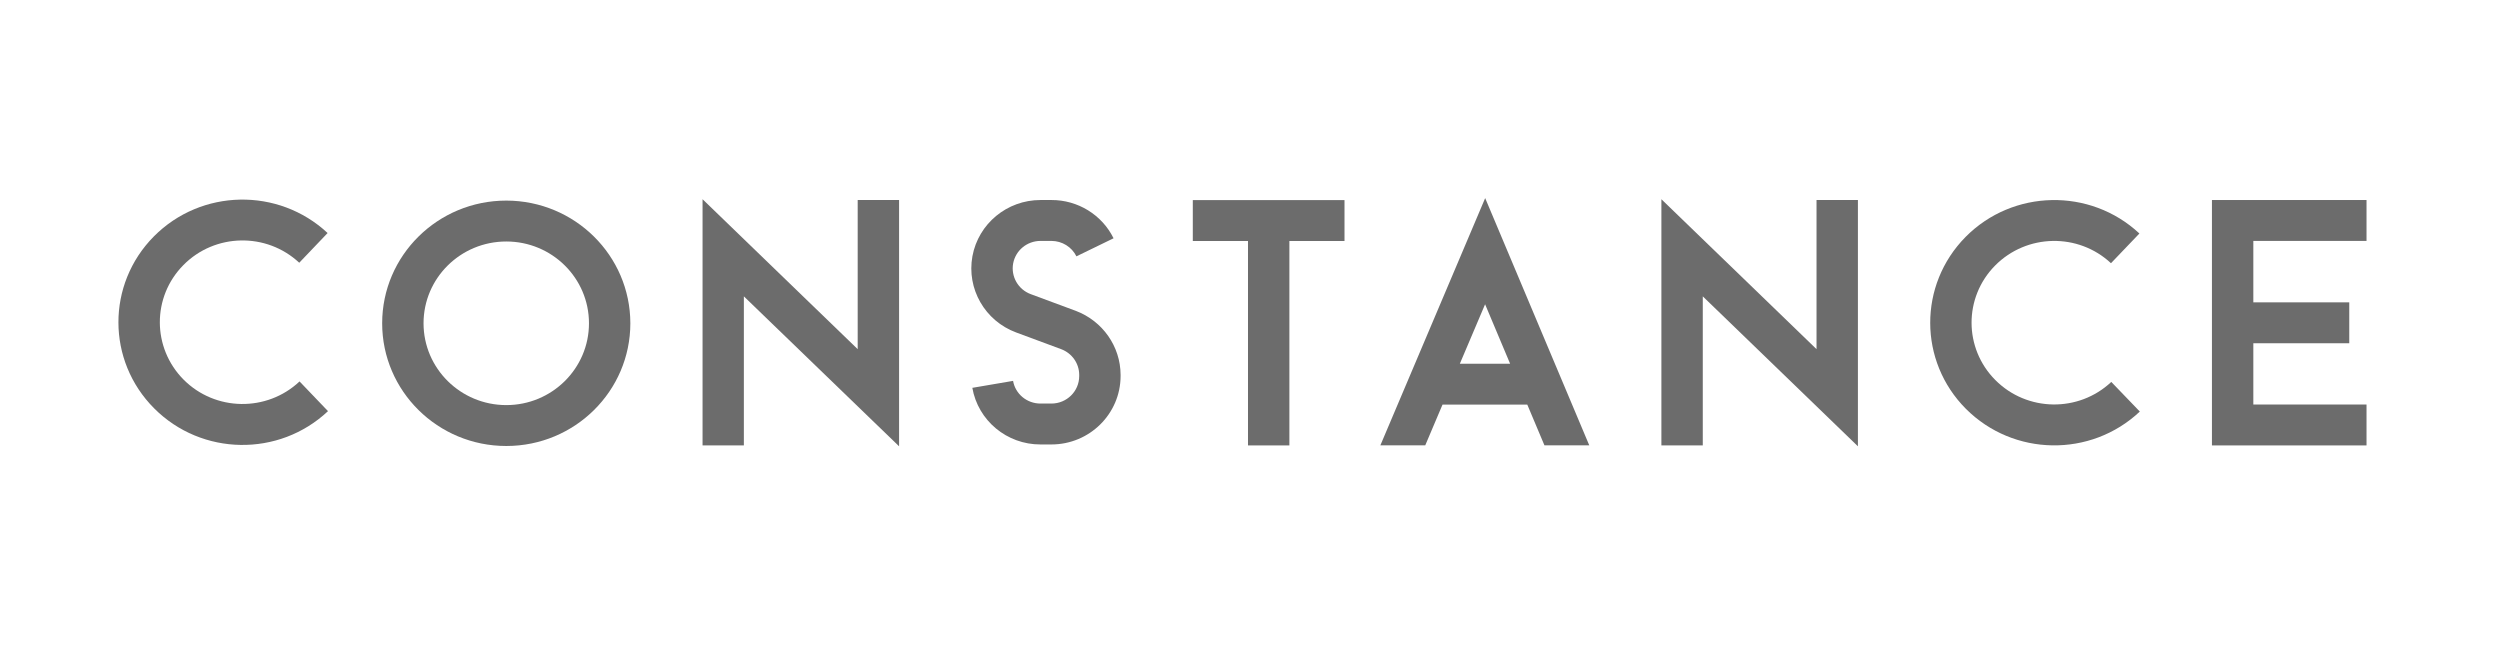 <svg xmlns="http://www.w3.org/2000/svg" xmlns:xlink="http://www.w3.org/1999/xlink" width="163" zoomAndPan="magnify" viewBox="0 0 122.25 32.25" height="43" preserveAspectRatio="xMidYMid meet" version="1.0"><defs><clipPath id="bf50fa3b90"><path d="M 5.438 9.688 L 17 9.688 L 17 22 L 5.438 22 Z M 5.438 9.688 " clip-rule="nonzero"/></clipPath><clipPath id="a9220a29d5"><path d="M 18 9.688 L 31 9.688 L 31 22 L 18 22 Z M 18 9.688 " clip-rule="nonzero"/></clipPath><clipPath id="8b03fc56fa"><path d="M 34 9.688 L 44 9.688 L 44 22 L 34 22 Z M 34 9.688 " clip-rule="nonzero"/></clipPath><clipPath id="f74b4e4640"><path d="M 47 9.688 L 55 9.688 L 55 22 L 47 22 Z M 47 9.688 " clip-rule="nonzero"/></clipPath><clipPath id="52cd65c499"><path d="M 58 9.688 L 66 9.688 L 66 22 L 58 22 Z M 58 9.688 " clip-rule="nonzero"/></clipPath><clipPath id="9dca17197b"><path d="M 67 9.688 L 78 9.688 L 78 22 L 67 22 Z M 67 9.688 " clip-rule="nonzero"/></clipPath><clipPath id="b13d8110fd"><path d="M 81 9.688 L 91 9.688 L 91 22 L 81 22 Z M 81 9.688 " clip-rule="nonzero"/></clipPath><clipPath id="105c9cf461"><path d="M 94 9.688 L 105 9.688 L 105 22 L 94 22 Z M 94 9.688 " clip-rule="nonzero"/></clipPath><clipPath id="73b988519d"><path d="M 108 9.688 L 116 9.688 L 116 22 L 108 22 Z M 108 9.688 " clip-rule="nonzero"/></clipPath></defs><g clip-path="url(#bf50fa3b90)"><path fill="#6c6c6c" d="M 16.039 20.105 C 13.645 22.359 9.863 22.301 7.539 19.969 C 5.215 17.641 5.207 13.902 7.523 11.562 C 9.836 9.227 13.613 9.152 16.02 11.395 L 14.633 12.848 C 13.031 11.352 10.508 11.402 8.969 12.961 C 7.426 14.52 7.434 17.012 8.98 18.566 C 10.527 20.117 13.051 20.156 14.648 18.652 Z M 16.039 20.105 " fill-opacity="1" fill-rule="nonzero"/></g><g clip-path="url(#a9220a29d5)"><path fill="#6c6c6c" d="M 30.824 15.809 C 30.824 19.121 28.109 21.809 24.758 21.809 C 21.406 21.809 18.688 19.121 18.688 15.809 C 18.688 12.496 21.406 9.809 24.758 9.809 C 28.105 9.812 30.82 12.496 30.824 15.809 Z M 28.801 15.809 C 28.801 13.598 26.992 11.809 24.758 11.809 C 22.523 11.809 20.711 13.598 20.711 15.809 C 20.711 18.016 22.523 19.809 24.758 19.809 C 26.992 19.809 28.801 18.016 28.801 15.809 Z M 28.801 15.809 " fill-opacity="1" fill-rule="nonzero"/></g><g clip-path="url(#8b03fc56fa)"><path fill="#6c6c6c" d="M 43.965 9.781 L 43.965 21.824 L 36.375 14.492 L 36.375 21.781 L 34.355 21.781 L 34.355 9.742 L 41.941 17.074 L 41.941 9.781 Z M 43.965 9.781 " fill-opacity="1" fill-rule="nonzero"/></g><g clip-path="url(#f74b4e4640)"><path fill="#6c6c6c" d="M 54.797 18.332 L 54.797 18.391 C 54.793 20.234 53.281 21.734 51.414 21.734 L 50.879 21.734 C 49.234 21.738 47.828 20.566 47.547 18.965 L 49.539 18.625 C 49.652 19.27 50.219 19.734 50.879 19.734 L 51.414 19.734 C 52.164 19.734 52.773 19.133 52.773 18.391 L 52.773 18.332 C 52.773 17.773 52.422 17.273 51.891 17.074 L 49.691 16.258 C 48.16 15.691 47.262 14.121 47.551 12.531 C 47.844 10.938 49.246 9.781 50.879 9.781 L 51.414 9.781 C 52.707 9.777 53.887 10.504 54.453 11.652 L 52.637 12.535 C 52.41 12.074 51.934 11.781 51.414 11.781 L 50.879 11.781 C 50.223 11.781 49.66 12.246 49.543 12.883 C 49.426 13.523 49.789 14.156 50.402 14.383 L 52.602 15.199 C 53.918 15.695 54.793 16.941 54.797 18.332 Z M 54.797 18.332 " fill-opacity="1" fill-rule="nonzero"/></g><g clip-path="url(#52cd65c499)"><path fill="#6c6c6c" d="M 65.746 9.785 L 65.746 11.785 L 63.051 11.785 L 63.051 21.781 L 61.027 21.781 L 61.027 11.785 L 58.328 11.785 L 58.328 9.785 Z M 65.746 9.785 " fill-opacity="1" fill-rule="nonzero"/></g><g clip-path="url(#9dca17197b)"><path fill="#6c6c6c" d="M 77.715 21.777 L 75.523 21.777 L 74.684 19.785 L 70.539 19.785 L 69.695 21.777 L 67.5 21.777 L 72.625 9.688 Z M 73.844 17.785 L 72.621 14.879 L 71.387 17.785 Z M 73.844 17.785 " fill-opacity="1" fill-rule="nonzero"/></g><g clip-path="url(#b13d8110fd)"><path fill="#6c6c6c" d="M 90.852 9.781 L 90.852 21.824 L 83.266 14.492 L 83.266 21.781 L 81.242 21.781 L 81.242 9.742 L 88.828 17.074 L 88.828 9.781 Z M 90.852 9.781 " fill-opacity="1" fill-rule="nonzero"/></g><g clip-path="url(#105c9cf461)"><path fill="#6c6c6c" d="M 104.637 20.125 C 102.238 22.383 98.457 22.32 96.133 19.992 C 93.812 17.664 93.805 13.926 96.117 11.586 C 98.43 9.25 102.211 9.172 104.617 11.418 L 103.227 12.871 C 101.625 11.375 99.105 11.426 97.562 12.984 C 96.02 14.543 96.027 17.035 97.574 18.586 C 99.121 20.141 101.645 20.18 103.242 18.676 Z M 104.637 20.125 " fill-opacity="1" fill-rule="nonzero"/></g><g clip-path="url(#73b988519d)"><path fill="#6c6c6c" d="M 110.188 14.785 L 114.879 14.785 L 114.879 16.785 L 110.188 16.785 L 110.188 19.781 L 115.723 19.781 L 115.723 21.781 L 108.164 21.781 L 108.164 9.781 L 115.723 9.781 L 115.723 11.781 L 110.188 11.781 Z M 110.188 14.785 " fill-opacity="1" fill-rule="nonzero"/></g></svg>